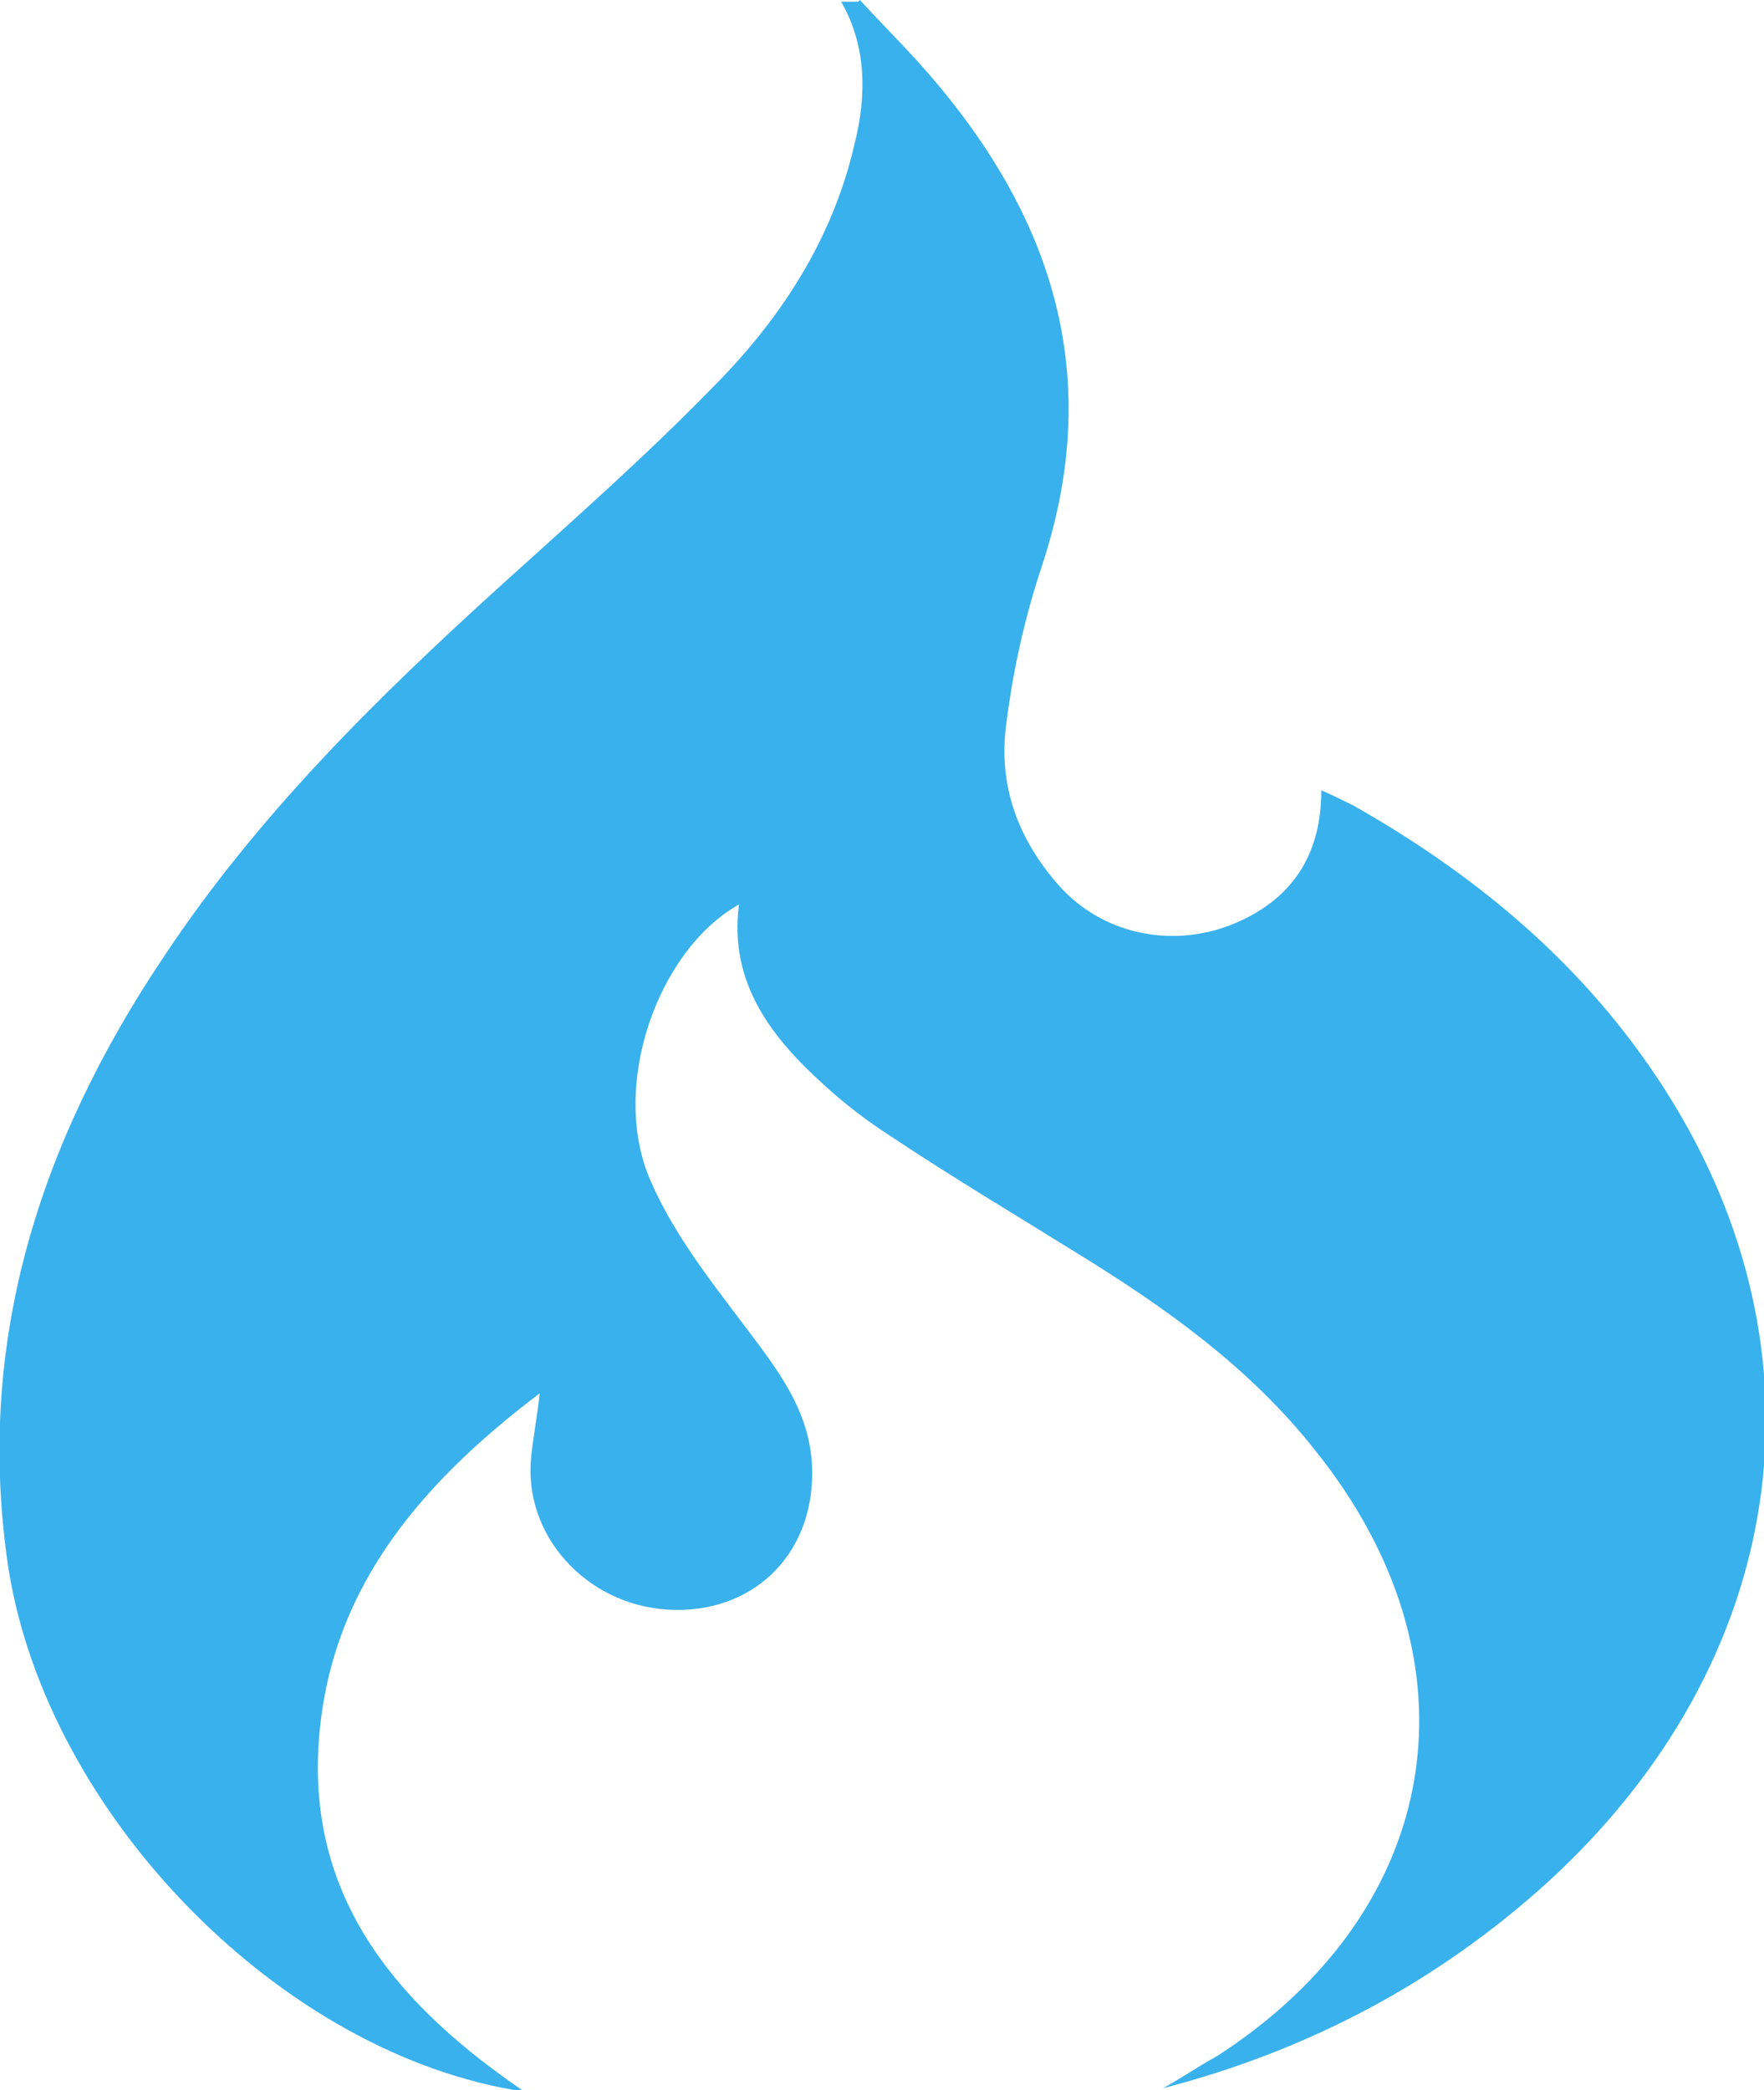 <svg xmlns="http://www.w3.org/2000/svg" id="Layer_2" data-name="Layer 2" viewBox="0 0 103.6 122.7"><defs><style>      .cls-1 {        fill: #39b1ed;      }    </style></defs><g id="Layer_1-2" data-name="Layer 1"><path class="cls-1" d="M50.5,0c1.1,1.2,2.2,2.3,3.3,3.5,7.8,8.6,11.2,18.2,7.4,29.7-1,3-1.7,6.1-2.1,9.3-.5,3.6,.7,6.8,3.1,9.5,2.5,2.8,6.5,3.7,10.1,2.3,3.5-1.4,5.3-4,5.3-7.9,.7,.3,1.3,.6,1.9,.9,7.4,4.2,13.7,9.5,18.3,16.7,9.9,15.5,7.2,33.6-6.9,46.5-6.5,5.9-14.1,9.9-22.6,12.1,1.1-.6,2.1-1.3,3.2-1.9,13.3-8.6,15.7-23.2,5.7-35.6-3.8-4.8-8.7-8.3-13.9-11.5-3.7-2.3-7.4-4.5-11-6.9-1.4-.9-2.7-1.9-3.9-3-3.1-2.8-5.6-6-5-10.6-4.8,2.7-7.6,10.7-5.2,16.2,1.5,3.5,4.1,6.6,6.4,9.7,1.7,2.3,3.1,4.5,3.1,7.5,0,4.9-3.6,8.3-8.5,8-4.8-.3-8.5-4.4-8-9,.1-1,.3-2,.5-3.7-7.4,5.6-12.5,11.9-13,20.8-.5,9.2,4.9,15.3,12.1,20.2-14.2-2.1-28-16.2-30.3-30.7-2-13.2,1.8-25,9.1-35.9,5.5-8.3,12.5-15.2,19.9-21.9,4.2-3.8,8.4-7.5,12.3-11.5,4-4,7.1-8.7,8.4-14.4,.7-2.8,.7-5.7-.8-8.3,.3,0,.7,0,1,0Z"></path></g></svg>